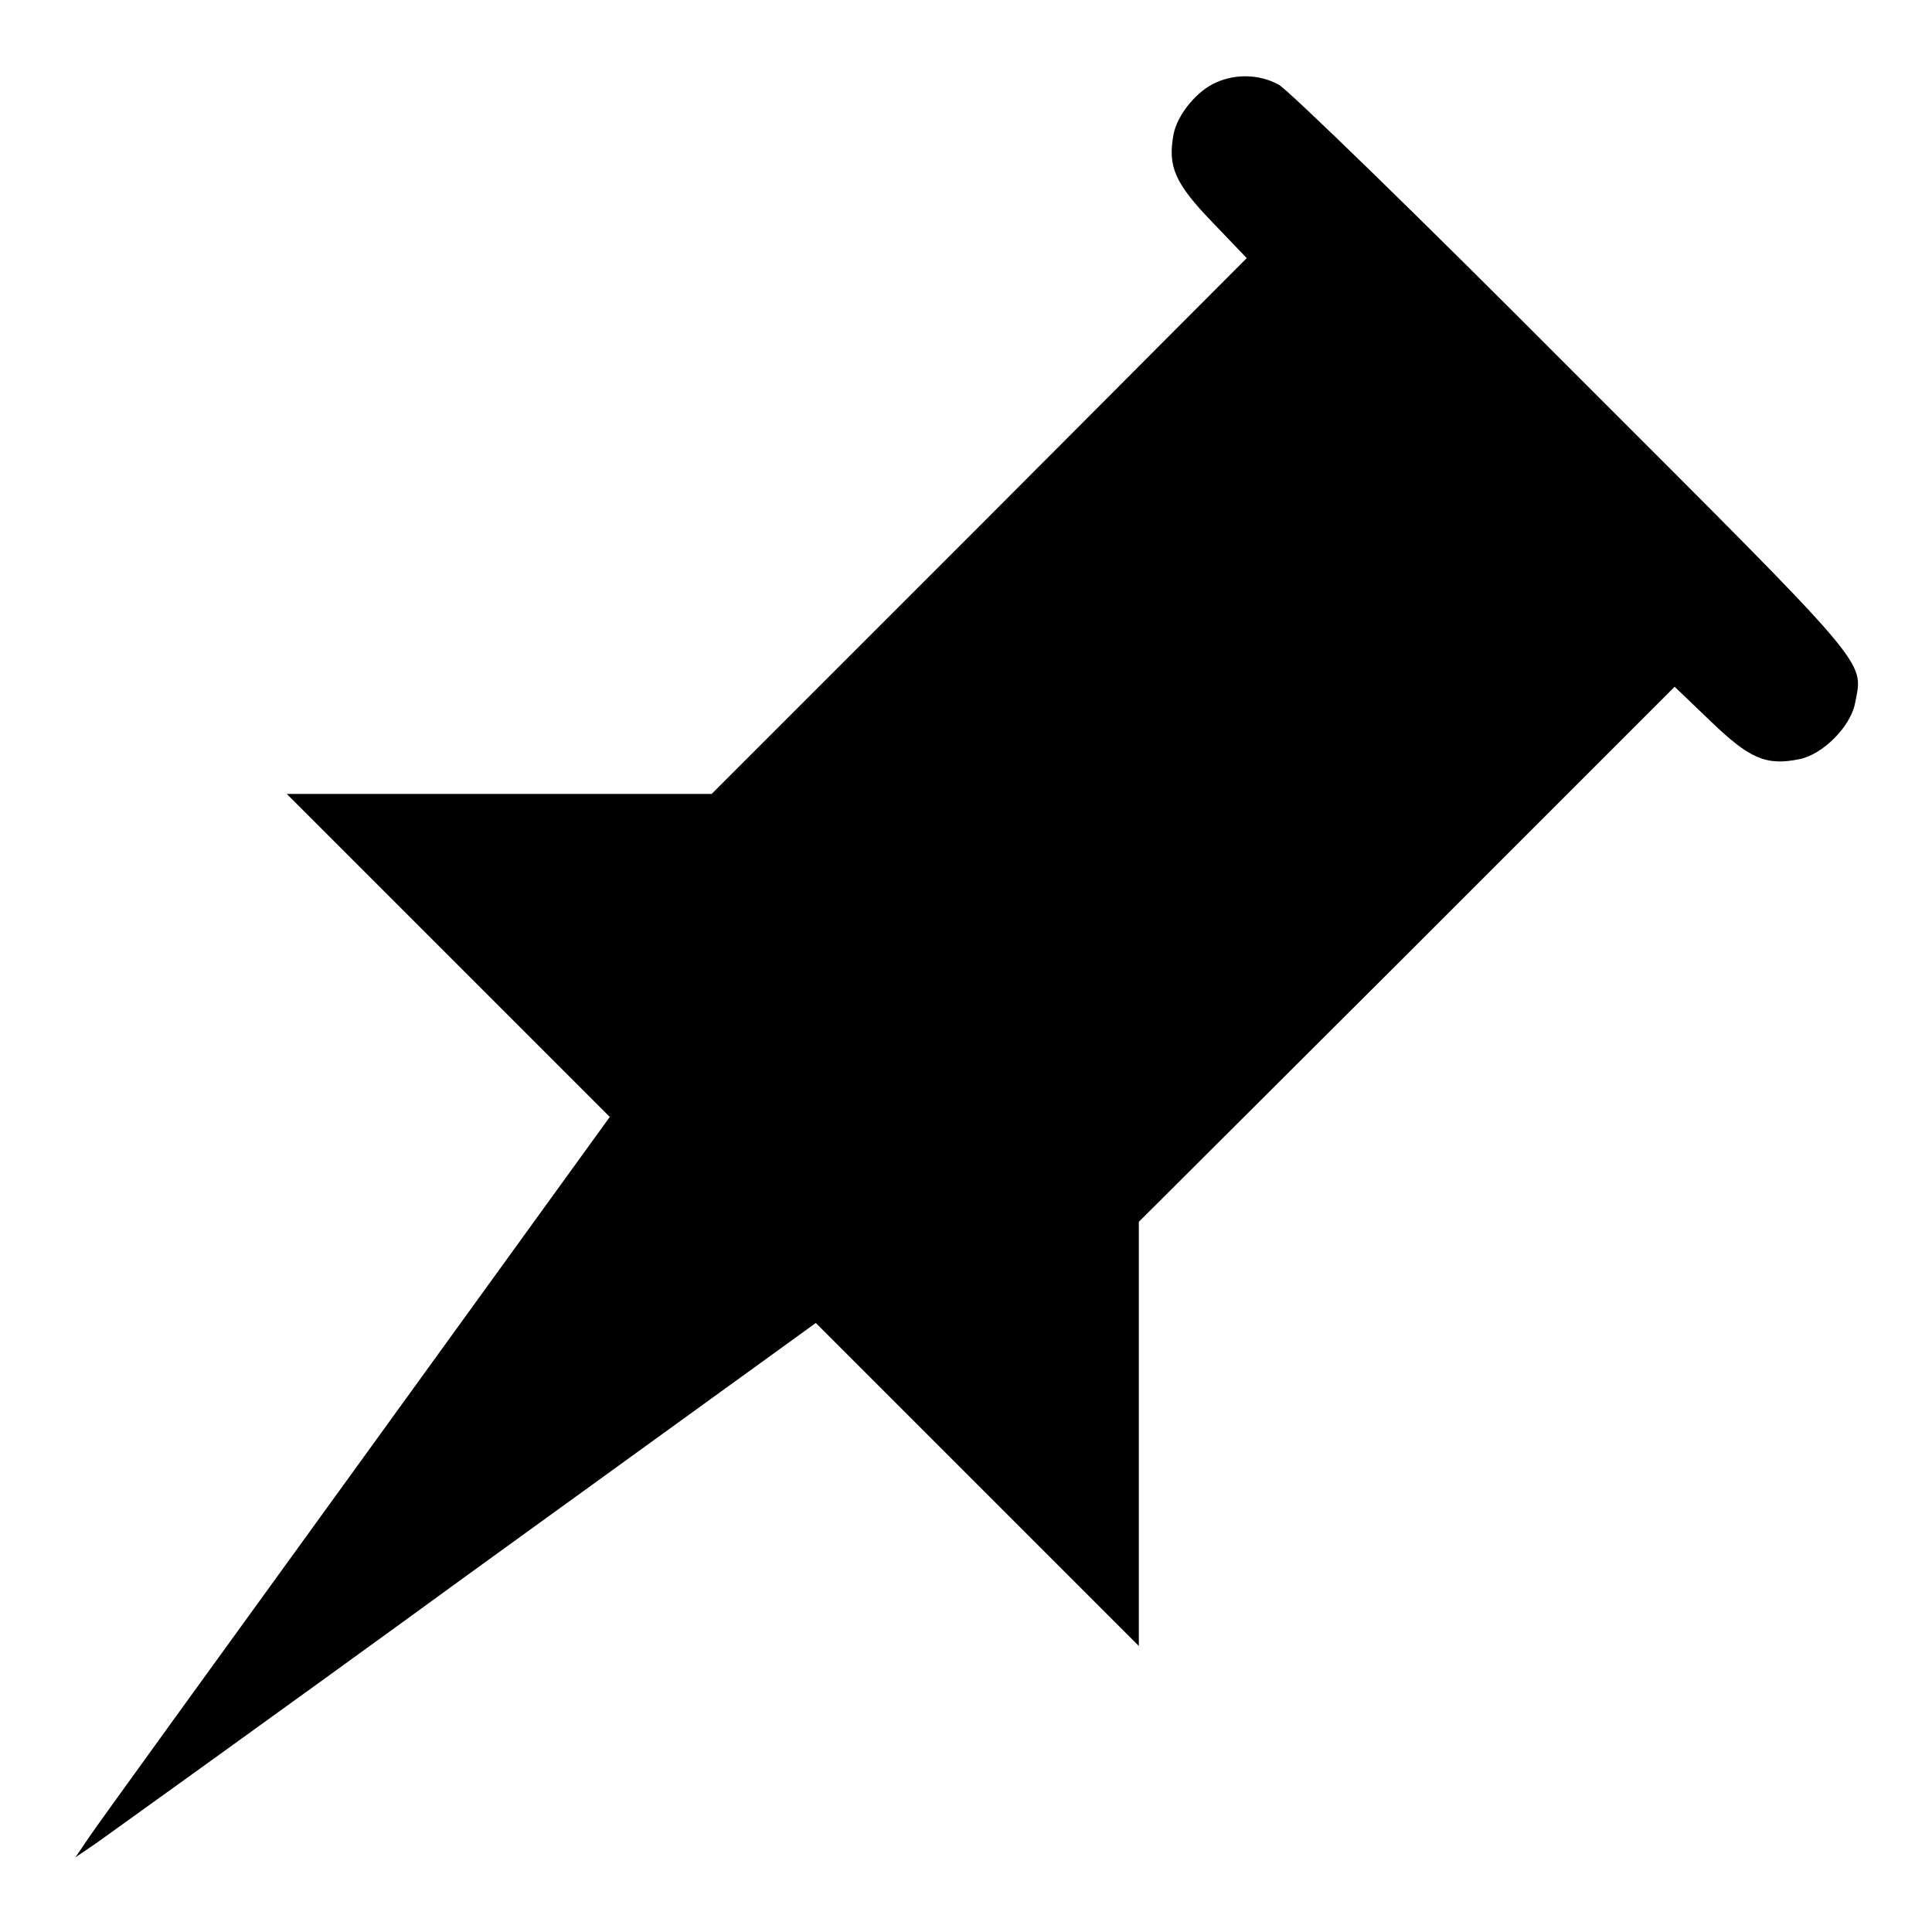 <?xml version="1.0" encoding="utf-8"?>
<!-- Svg Vector Icons : http://www.onlinewebfonts.com/icon -->
<!DOCTYPE svg PUBLIC "-//W3C//DTD SVG 1.1//EN" "http://www.w3.org/Graphics/SVG/1.1/DTD/svg11.dtd">
<svg version="1.1" xmlns="http://www.w3.org/2000/svg" xmlns:xlink="http://www.w3.org/1999/xlink" x="0px" y="0px" viewBox="0 0 256 256" enable-background="new 0 0 256 256" xml:space="preserve">
<g><g><g><path fill="#000000" d="M161.2,10.9c-2.6,1.1-5.2,4.3-5.7,6.9c-0.8,4.3,0.2,6.5,5.1,11.6l4.6,4.8l-35.4,35.5l-35.5,35.5H66.1H38l21.4,21.4l21.4,21.4l-33.5,46.3c-18.4,25.4-34.4,47.5-35.4,49l-1.9,2.8l2.8-1.9c1.5-1.1,23.6-16.9,49-35.4l46.3-33.5l21.4,21.4l21.4,21.4v-28.1v-28.1l35.5-35.4l35.5-35.5l4.8,4.6c5.1,4.9,7.3,5.9,11.7,5c3.1-0.6,6.8-4.3,7.4-7.4c1.1-5.8,2.7-3.9-37.4-44c-20.3-20.4-37.9-37.5-39-38C166.8,9.8,163.7,9.8,161.2,10.9z"/></g></g></g>
</svg>